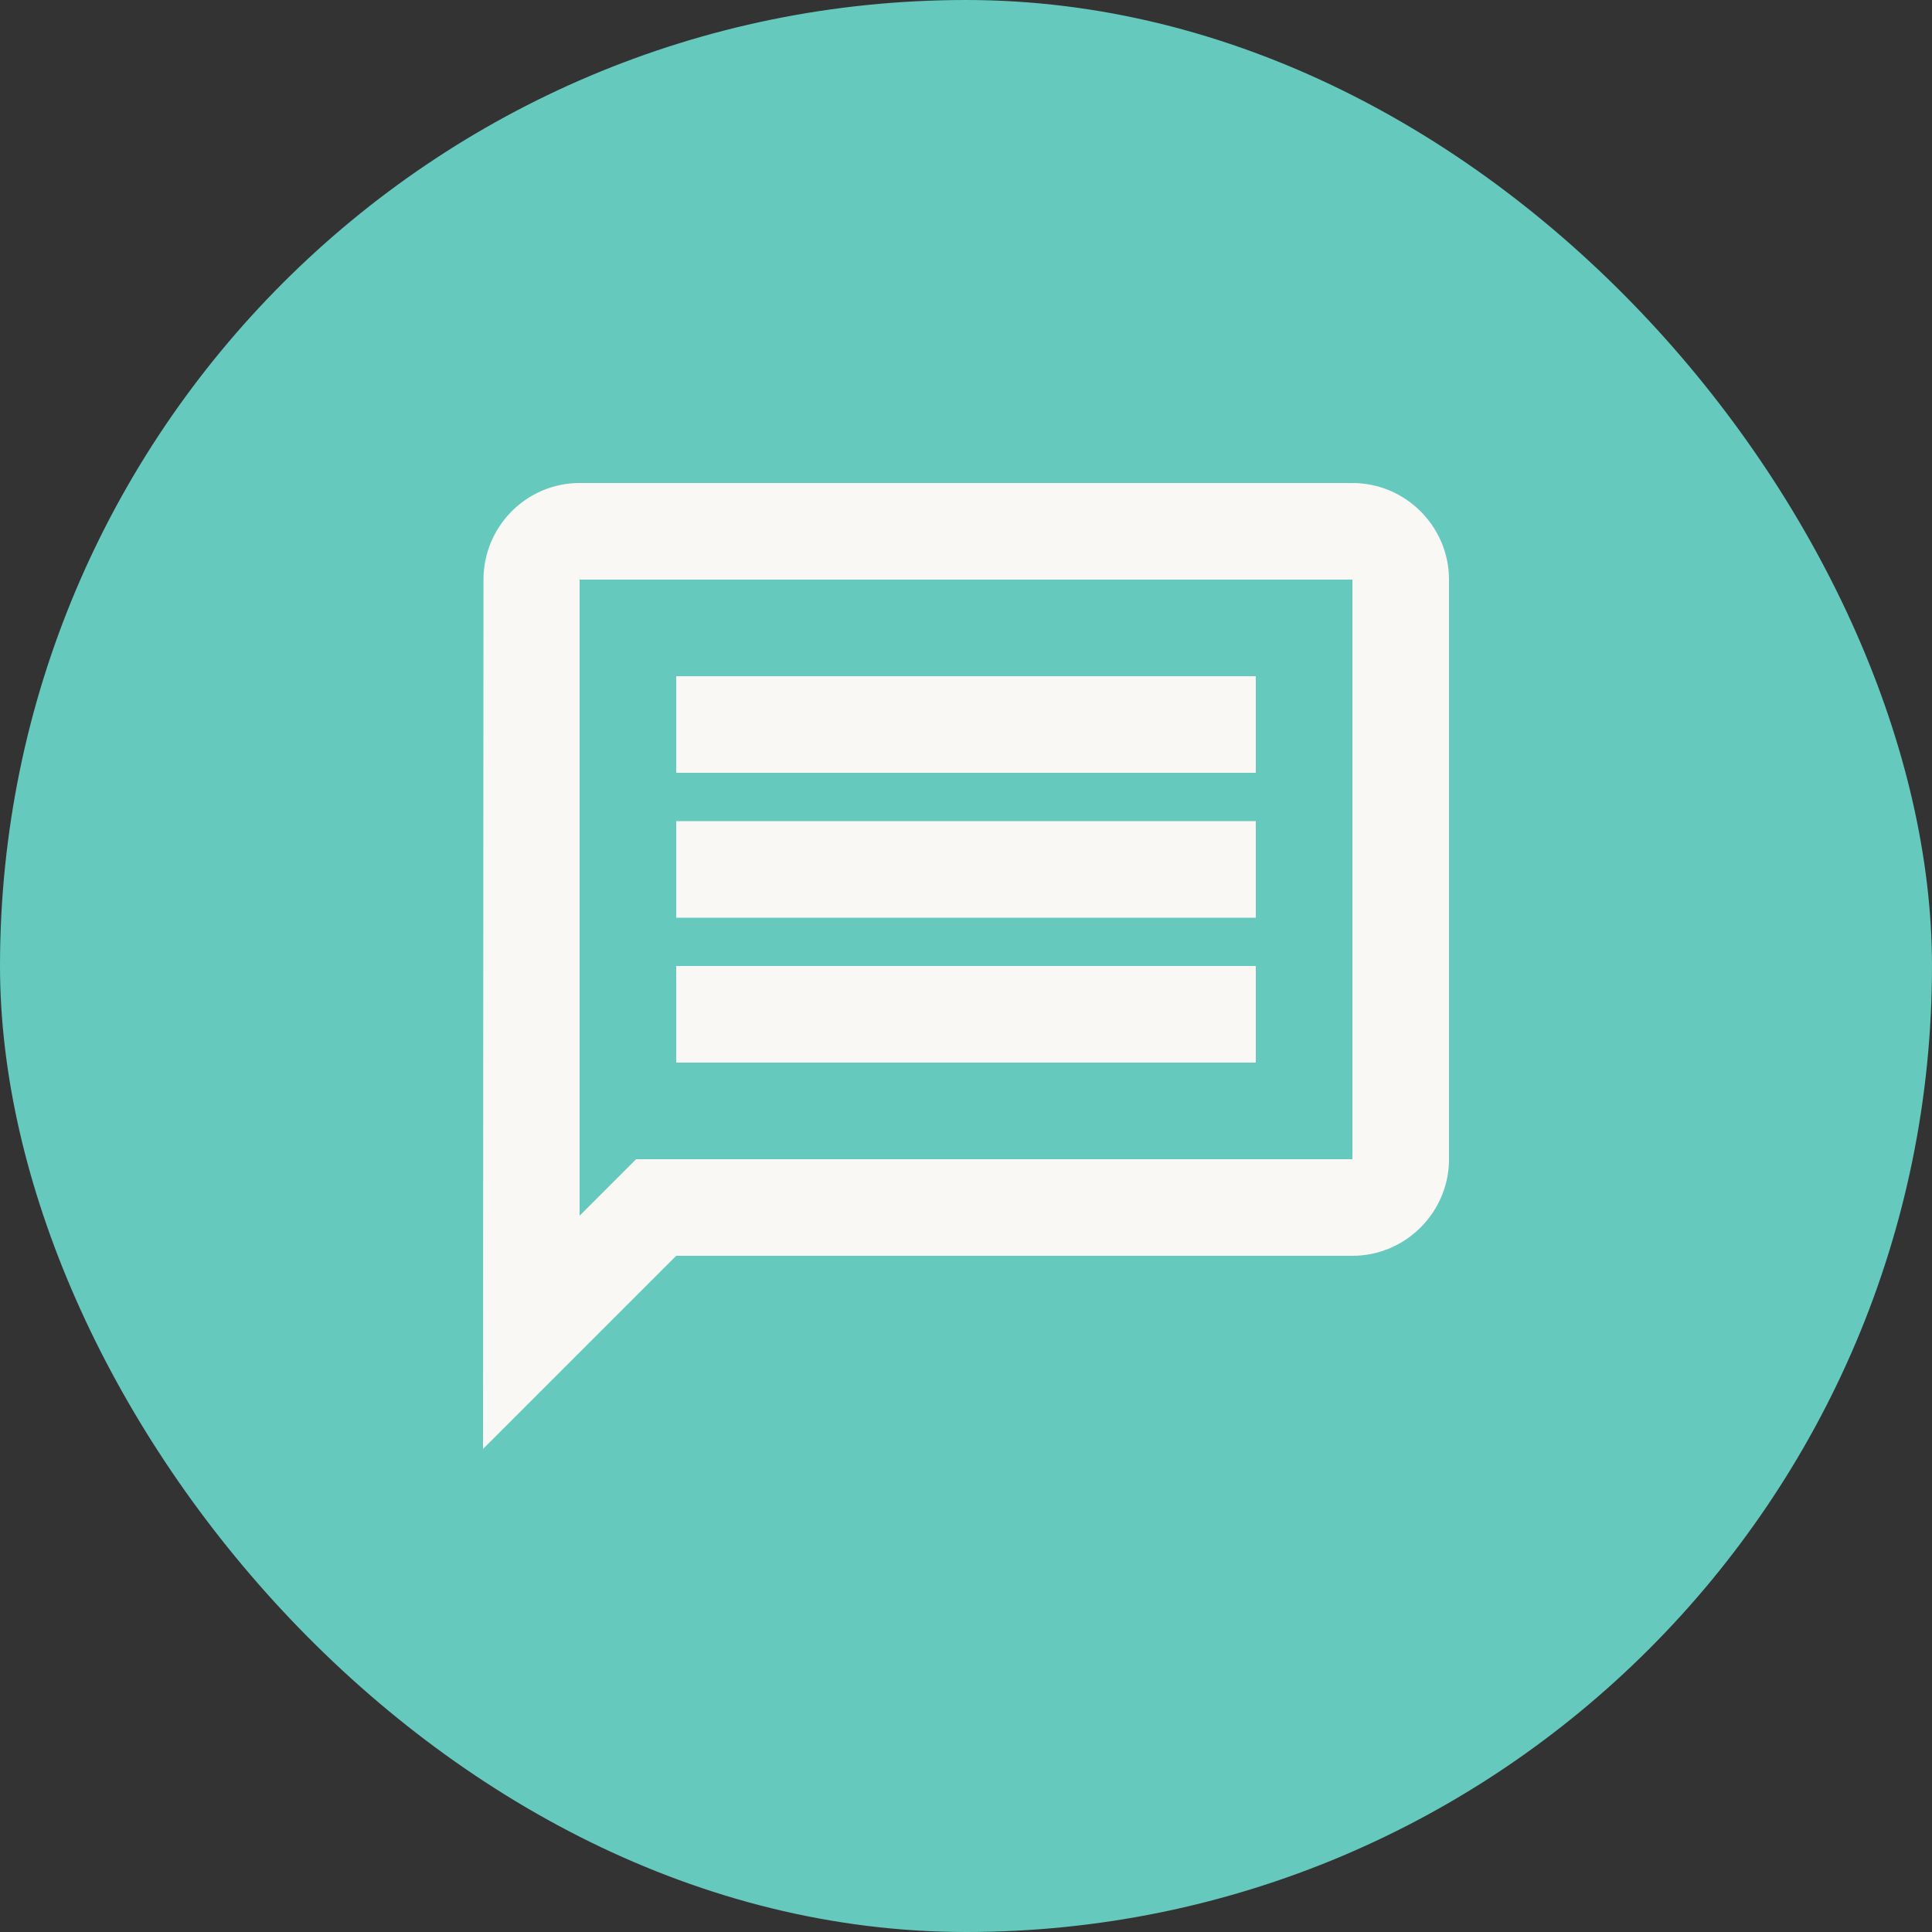 <svg width="40" height="40" viewBox="0 0 40 40" fill="none" xmlns="http://www.w3.org/2000/svg">
<rect x="0" y="0" width="40" height="40" fill="#333333" stroke="none"/>
<rect width="40" height="40" rx="20" fill="#65C9BD"/>
<path d="M12 12H28V24H13.17L12 25.17V12ZM12 10C10.9 10 10.01 10.9 10.01 12L10 30L14 26H28C29.1 26 30 25.1 30 24V12C30 10.9 29.1 10 28 10H12ZM14 20H26V22H14V20ZM14 17H26V19H14V17ZM14 14H26V16H14V14Z" fill="#F9F8F5"/>
</svg>
